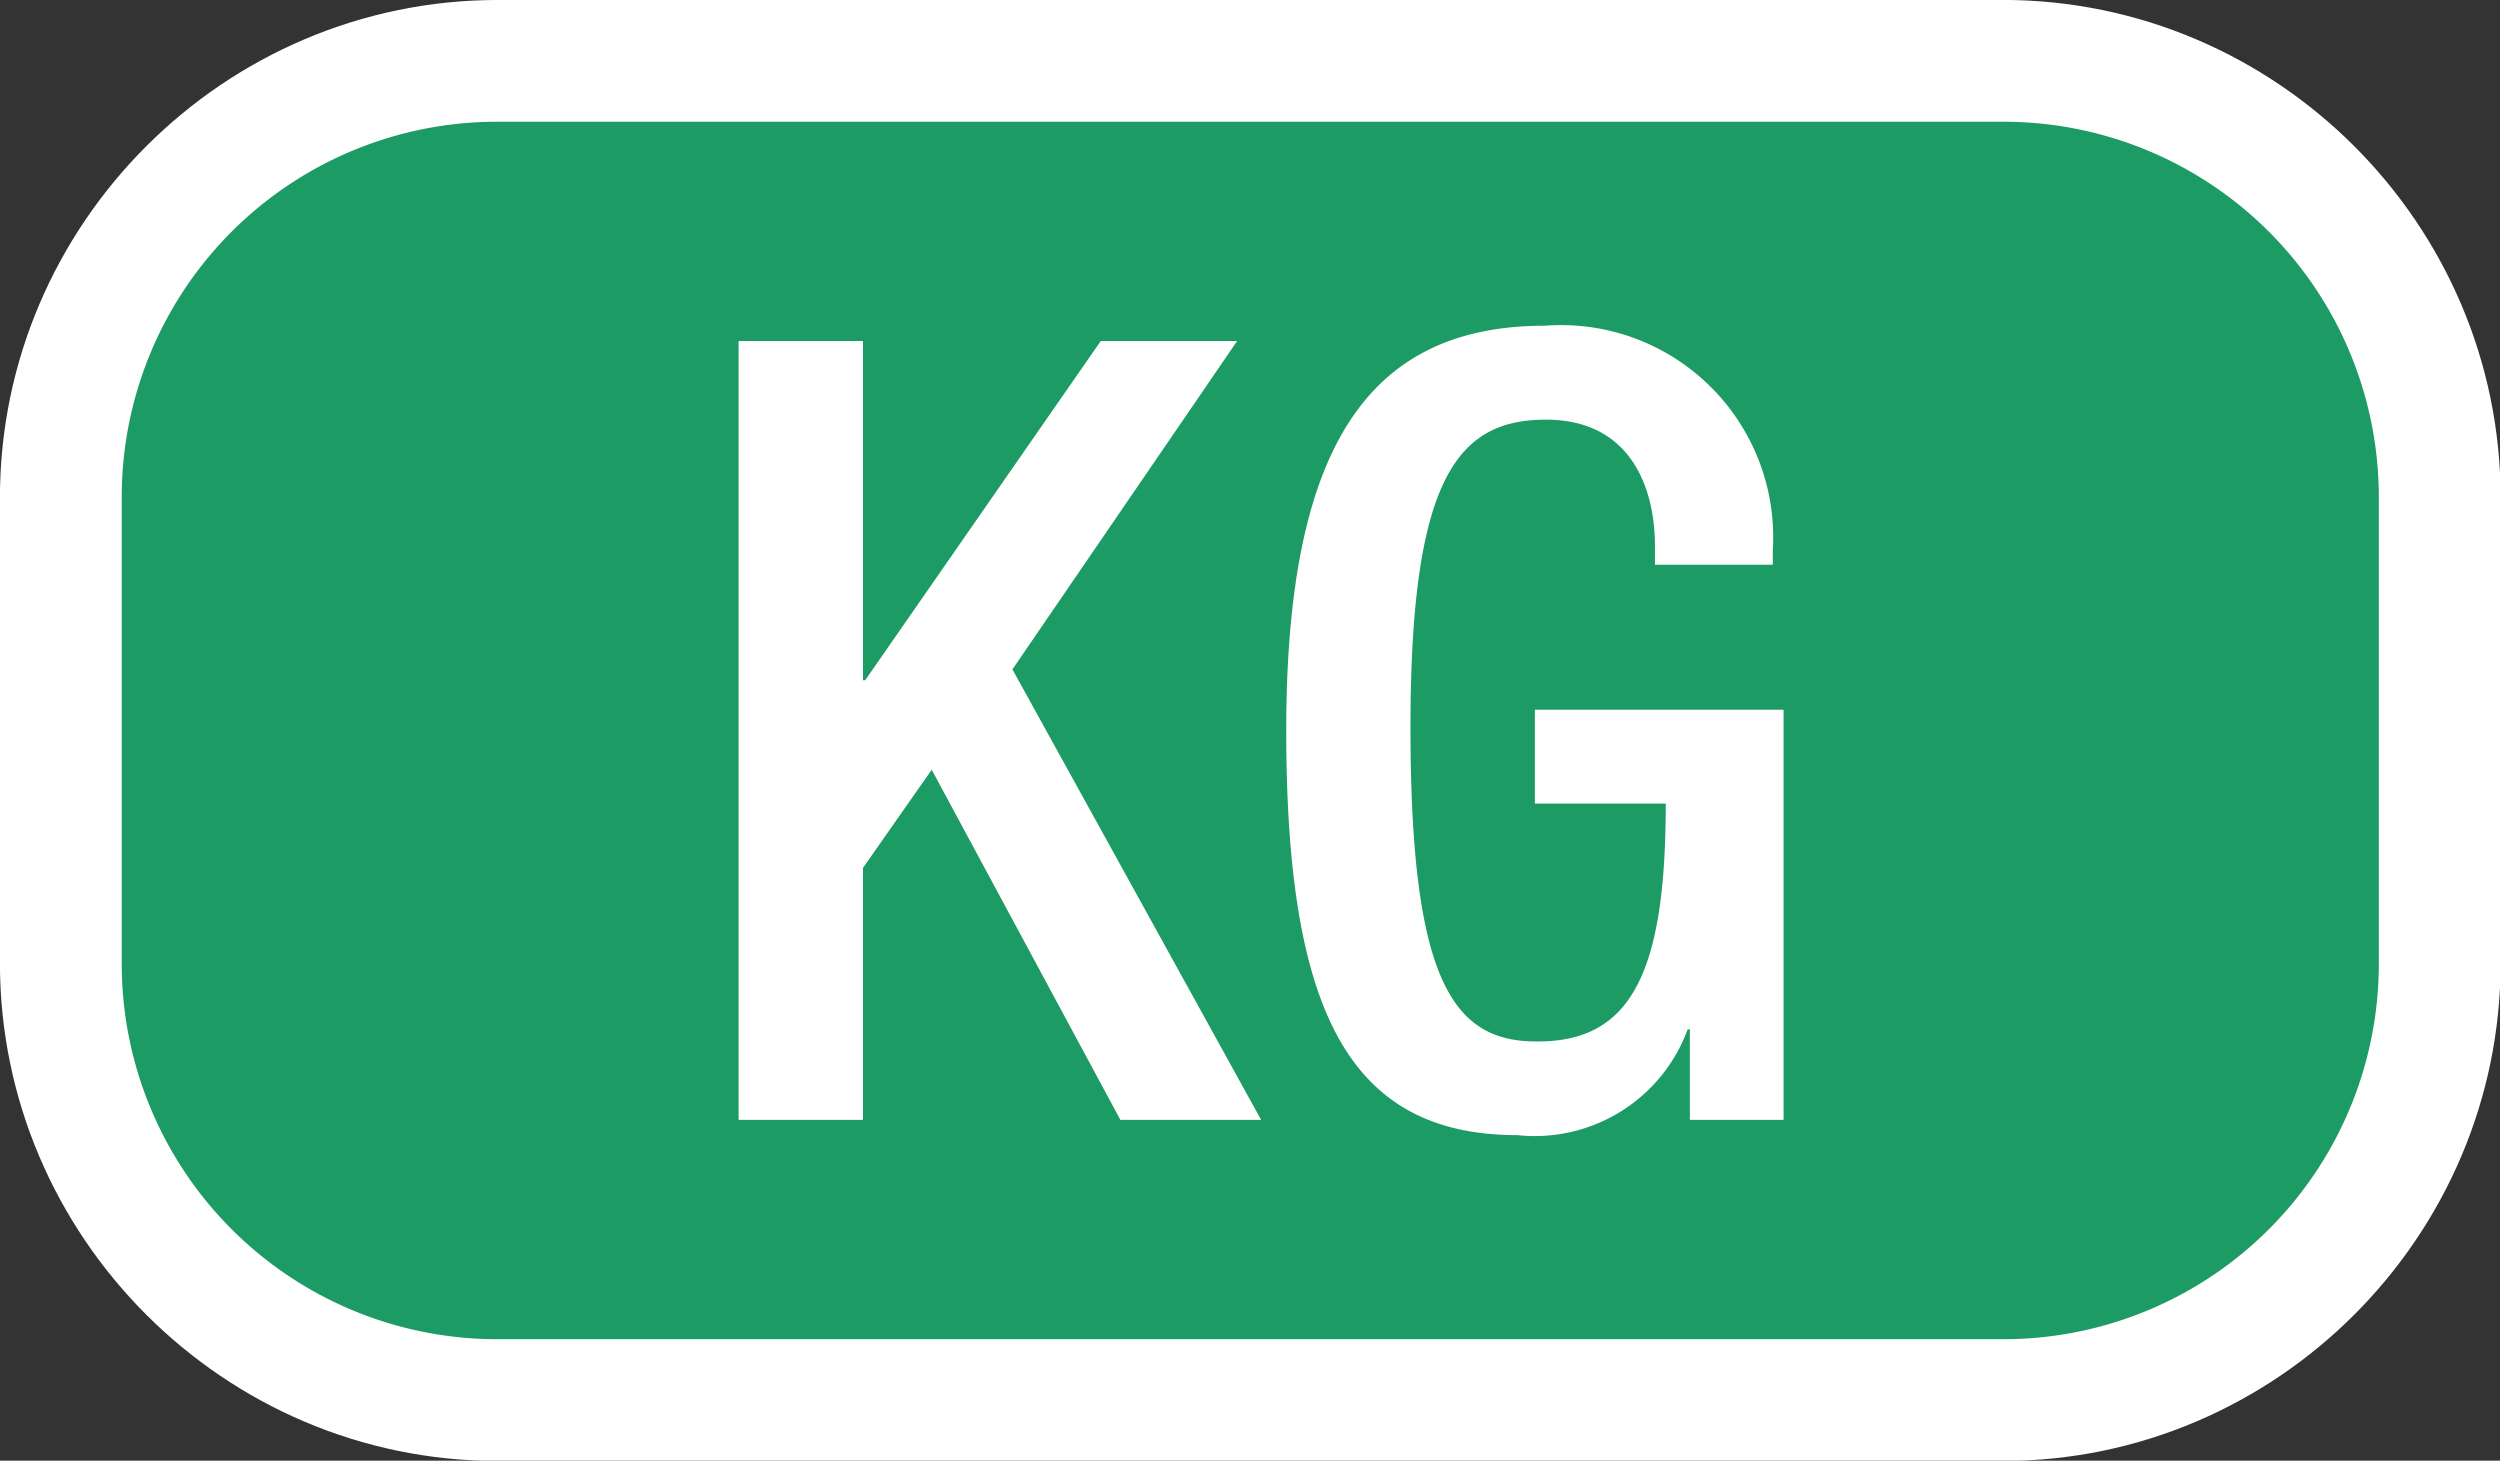 <svg xmlns="http://www.w3.org/2000/svg" width="400" height="233.707" viewBox="0 0 105.833 61.835"><rect x="0" y="0" width="105.833" height="61.835" fill="#333333" stroke="none"/><path d="M8.332-2.697c-6.064 0-11.03 4.965-11.03 11.029v10.305c0 6.064 4.966 11.031 11.03 11.031h33.336c6.064 0 11.03-4.967 11.03-11.031V8.332c0-6.064-4.966-11.03-11.03-11.03zm0 5.394h33.336c3.169 0 5.635 2.466 5.635 5.635v10.305c0 3.169-2.466 5.636-5.635 5.636H8.332c-3.169 0-5.635-2.467-5.635-5.636V8.332c0-3.169 2.466-5.635 5.635-5.635" style="color:#000;font-style:normal;font-variant:normal;font-weight:400;font-stretch:normal;font-size:medium;font-family:sans-serif;font-variant-ligatures:normal;font-variant-position:normal;font-variant-caps:normal;font-variant-numeric:normal;font-variant-alternates:normal;font-variant-east-asian:normal;font-feature-settings:normal;text-indent:0;text-decoration:none;text-decoration-line:none;text-decoration-style:solid;text-decoration-color:#000;letter-spacing:normal;word-spacing:normal;text-transform:none;writing-mode:lr-tb;direction:ltr;text-orientation:mixed;dominant-baseline:auto;baseline-shift:baseline;text-anchor:start;clip-rule:nonzero;display:inline;overflow:visible;visibility:visible;color-interpolation:sRGB;vector-effect:none;fill:#fff;fill-opacity:1;fill-rule:nonzero;stroke:none;stroke-linecap:round;stroke-linejoin:round;stroke-miterlimit:4;stroke-dasharray:none;stroke-dashoffset:0;stroke-opacity:1;color-rendering:auto;image-rendering:auto;shape-rendering:auto;text-rendering:auto;stop-color:#000;stop-opacity:1" transform="translate(5.153 5.153)scale(1.911)"/><path d="M8.333 0h33.334A8.315 8.315 0 0 1 50 8.333v10.304a8.315 8.315 0 0 1-8.333 8.333H8.333A8.315 8.315 0 0 1 0 18.639V8.332A8.315 8.315 0 0 1 8.333 0" style="color:#000;font-style:normal;font-variant:normal;font-weight:400;font-stretch:normal;font-size:medium;font-family:sans-serif;font-variant-ligatures:normal;font-variant-position:normal;font-variant-caps:normal;font-variant-numeric:normal;font-variant-alternates:normal;font-variant-east-asian:normal;font-feature-settings:normal;text-indent:0;text-decoration:none;text-decoration-line:none;text-decoration-style:solid;text-decoration-color:#000;letter-spacing:normal;word-spacing:normal;text-transform:none;writing-mode:lr-tb;direction:ltr;text-orientation:mixed;dominant-baseline:auto;baseline-shift:baseline;text-anchor:start;clip-rule:nonzero;display:inline;overflow:visible;visibility:visible;color-interpolation:sRGB;vector-effect:none;fill:#1c9b64;fill-opacity:1;fill-rule:nonzero;stroke:none;stroke-width:5.394;stroke-linecap:round;stroke-linejoin:round;stroke-miterlimit:4;stroke-dasharray:none;stroke-dashoffset:0;stroke-opacity:1;color-rendering:auto;image-rendering:auto;shape-rendering:auto;text-rendering:auto;stop-color:#000;stop-opacity:1" transform="translate(5.153 5.153)scale(1.911)"/><path d="M13.665 4.858h2.755v7.515h.049l5.219-7.515h3.021l-4.978 7.274 5.51 9.98h-3.118l-4.18-7.757-1.523 2.175v5.582h-2.755zm21.073 15.248h-.048a3.61 3.61 0 0 1-3.77 2.344c-3.77 0-5.123-2.8-5.123-8.965s1.74-8.966 5.727-8.966A4.7 4.7 0 0 1 36.575 9.5v.314h-2.61V9.4c0-1.281-.532-2.8-2.416-2.8-1.958 0-3 1.3-3 6.814 0 5.559.918 6.96 2.779 6.96 2.1.024 2.876-1.5 2.876-5.268h-2.9v-2.08h5.51v9.086h-2.076z" style="color:#000;font-style:normal;font-variant:normal;font-weight:400;font-stretch:normal;font-size:medium;font-family:sans-serif;font-variant-ligatures:normal;font-variant-position:normal;font-variant-caps:normal;font-variant-numeric:normal;font-variant-alternates:normal;font-variant-east-asian:normal;font-feature-settings:normal;text-indent:0;text-decoration:none;text-decoration-line:none;text-decoration-style:solid;text-decoration-color:#000;letter-spacing:normal;word-spacing:normal;text-transform:none;writing-mode:lr-tb;direction:ltr;text-orientation:mixed;dominant-baseline:auto;baseline-shift:baseline;text-anchor:start;clip-rule:nonzero;display:inline;overflow:visible;visibility:visible;color-interpolation:sRGB;vector-effect:none;fill:#fff;fill-opacity:1;fill-rule:nonzero;stroke:none;stroke-width:1;stroke-linecap:butt;stroke-linejoin:miter;stroke-miterlimit:4;stroke-dasharray:none;stroke-dashoffset:0;stroke-opacity:1;color-rendering:auto;image-rendering:auto;shape-rendering:auto;text-rendering:auto;stop-color:#000" transform="translate(5.153 5.153)scale(1.911)"/></svg>